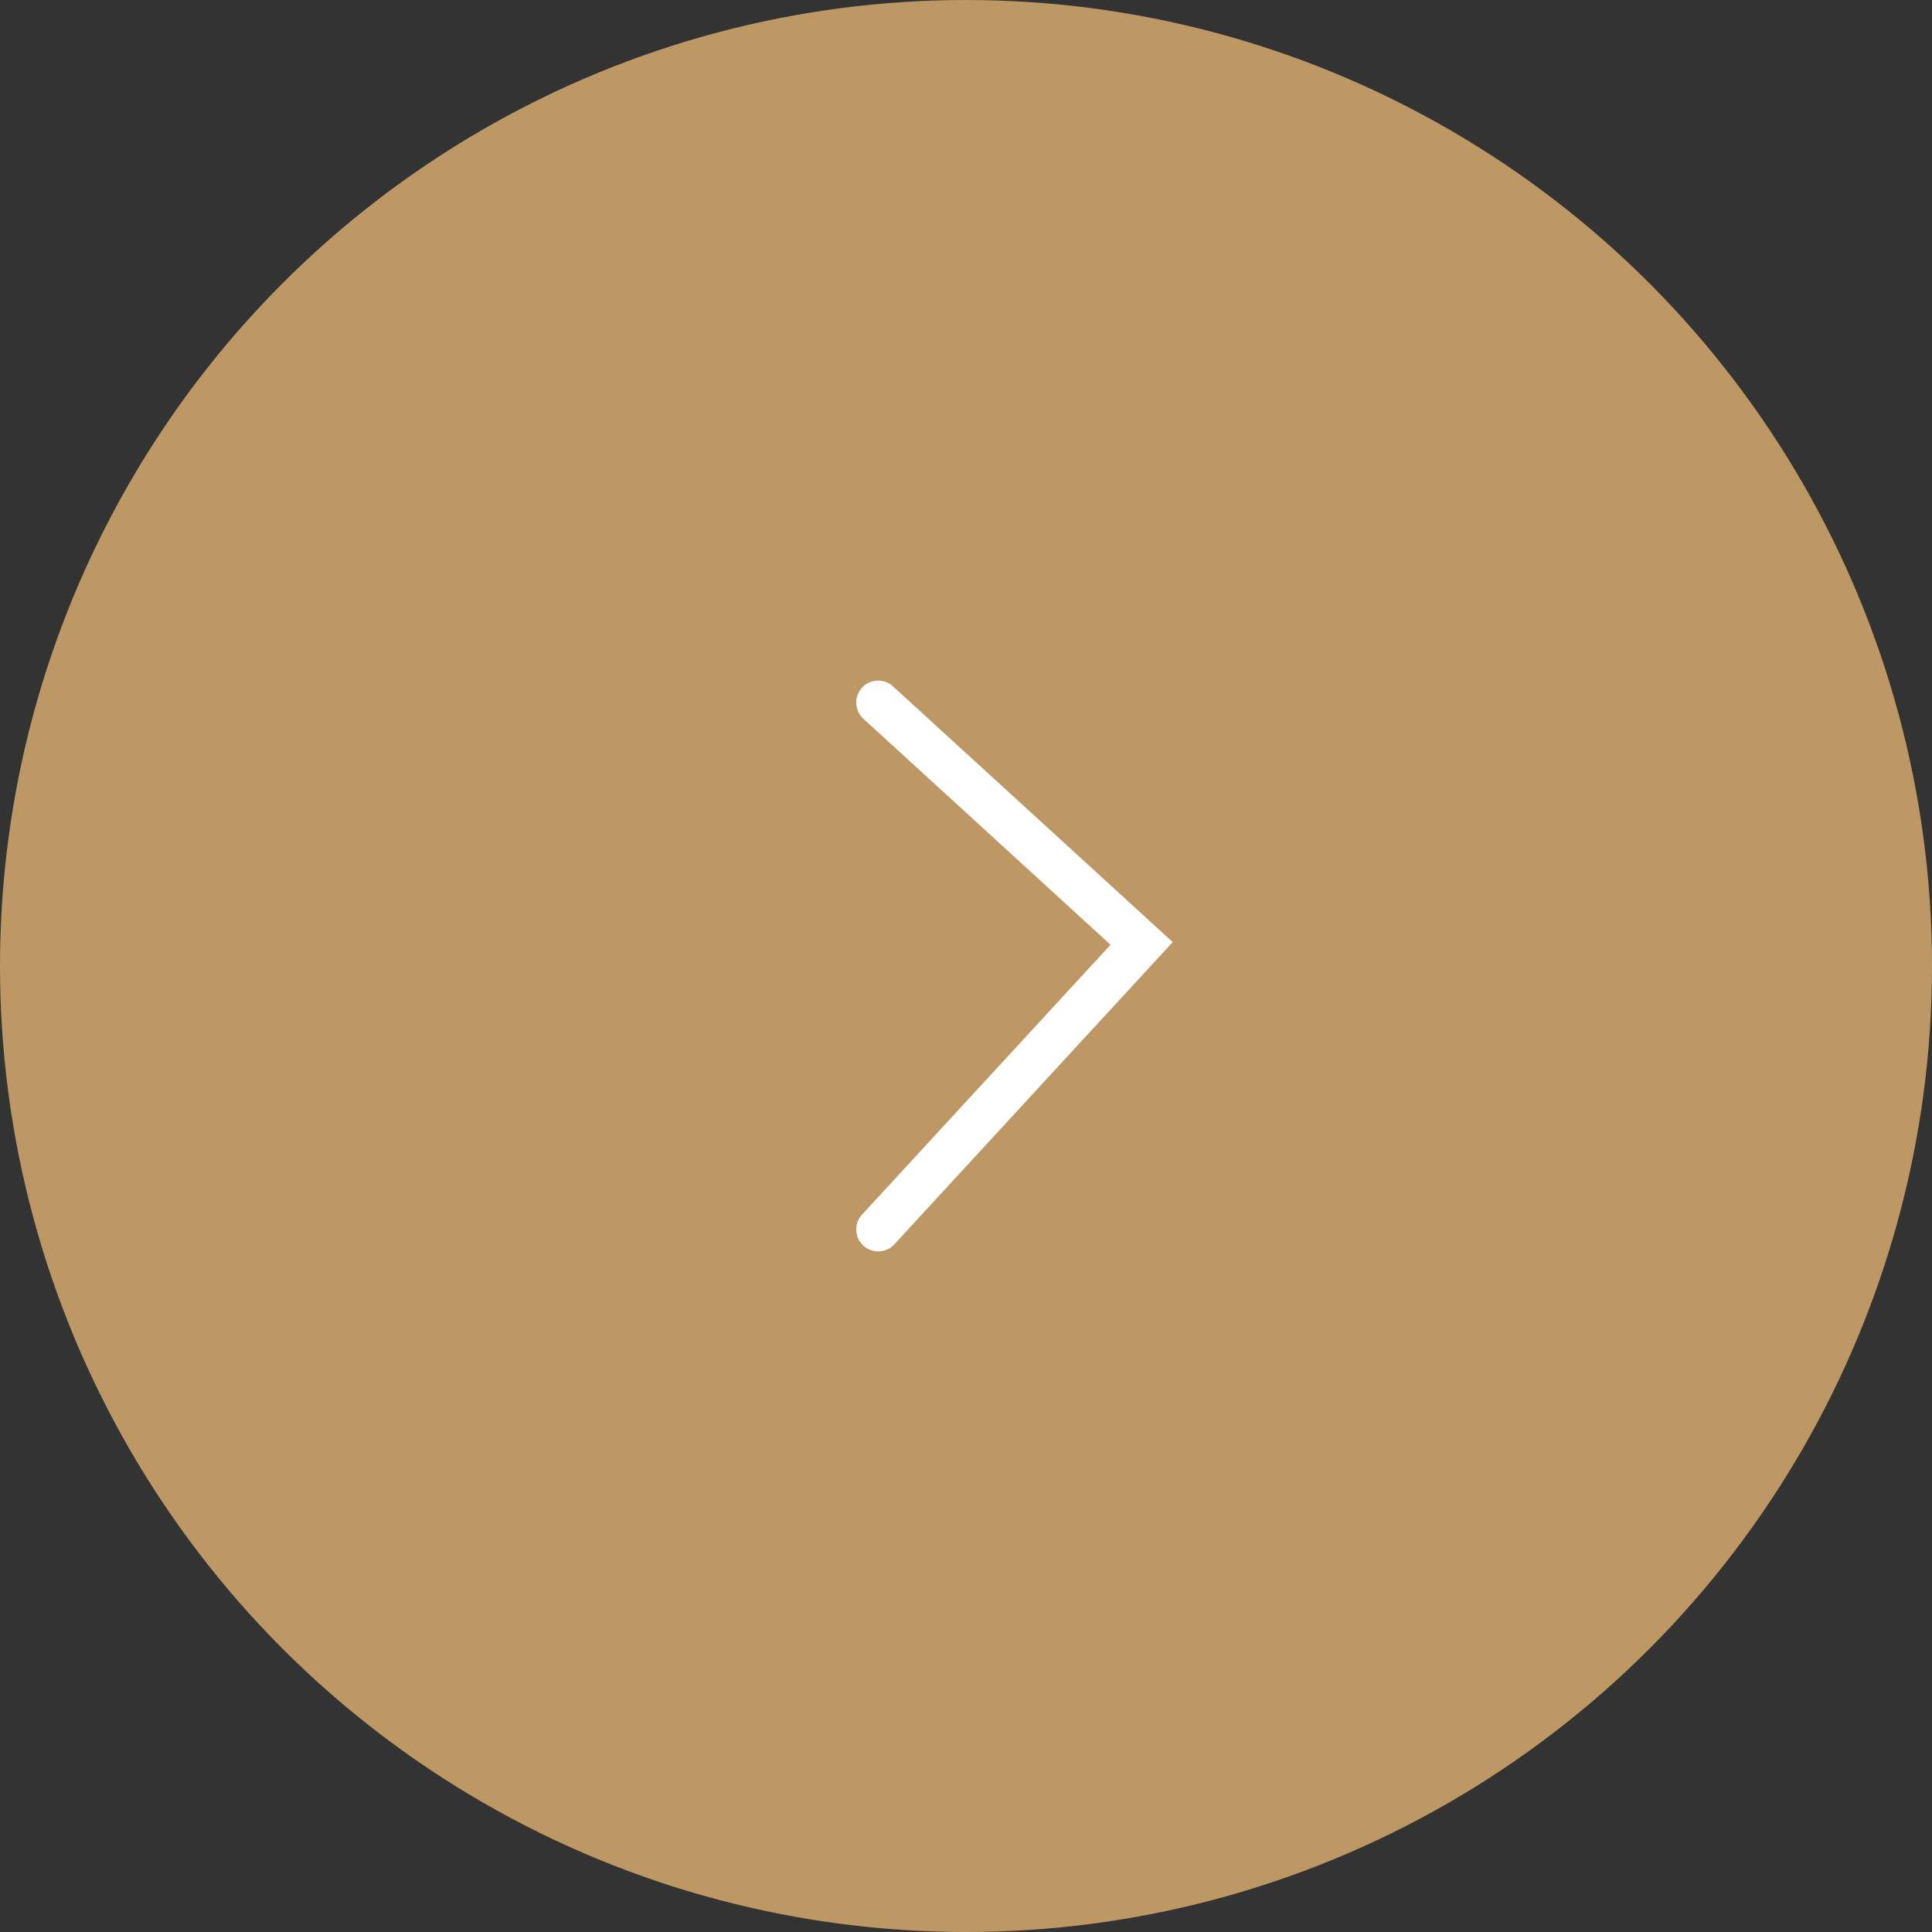 <?xml version="1.0" encoding="UTF-8"?> <svg xmlns="http://www.w3.org/2000/svg" width="44" height="44" viewBox="0 0 44 44" fill="none"><rect x="0" y="0" width="44" height="44" fill="#333333" stroke="none"/><circle cx="22" cy="22" r="21.5" fill="#BD9864" stroke="#BD9864"></circle><path d="M20 16L26 21.486L20 28" stroke="white" stroke-linecap="round"></path></svg> 